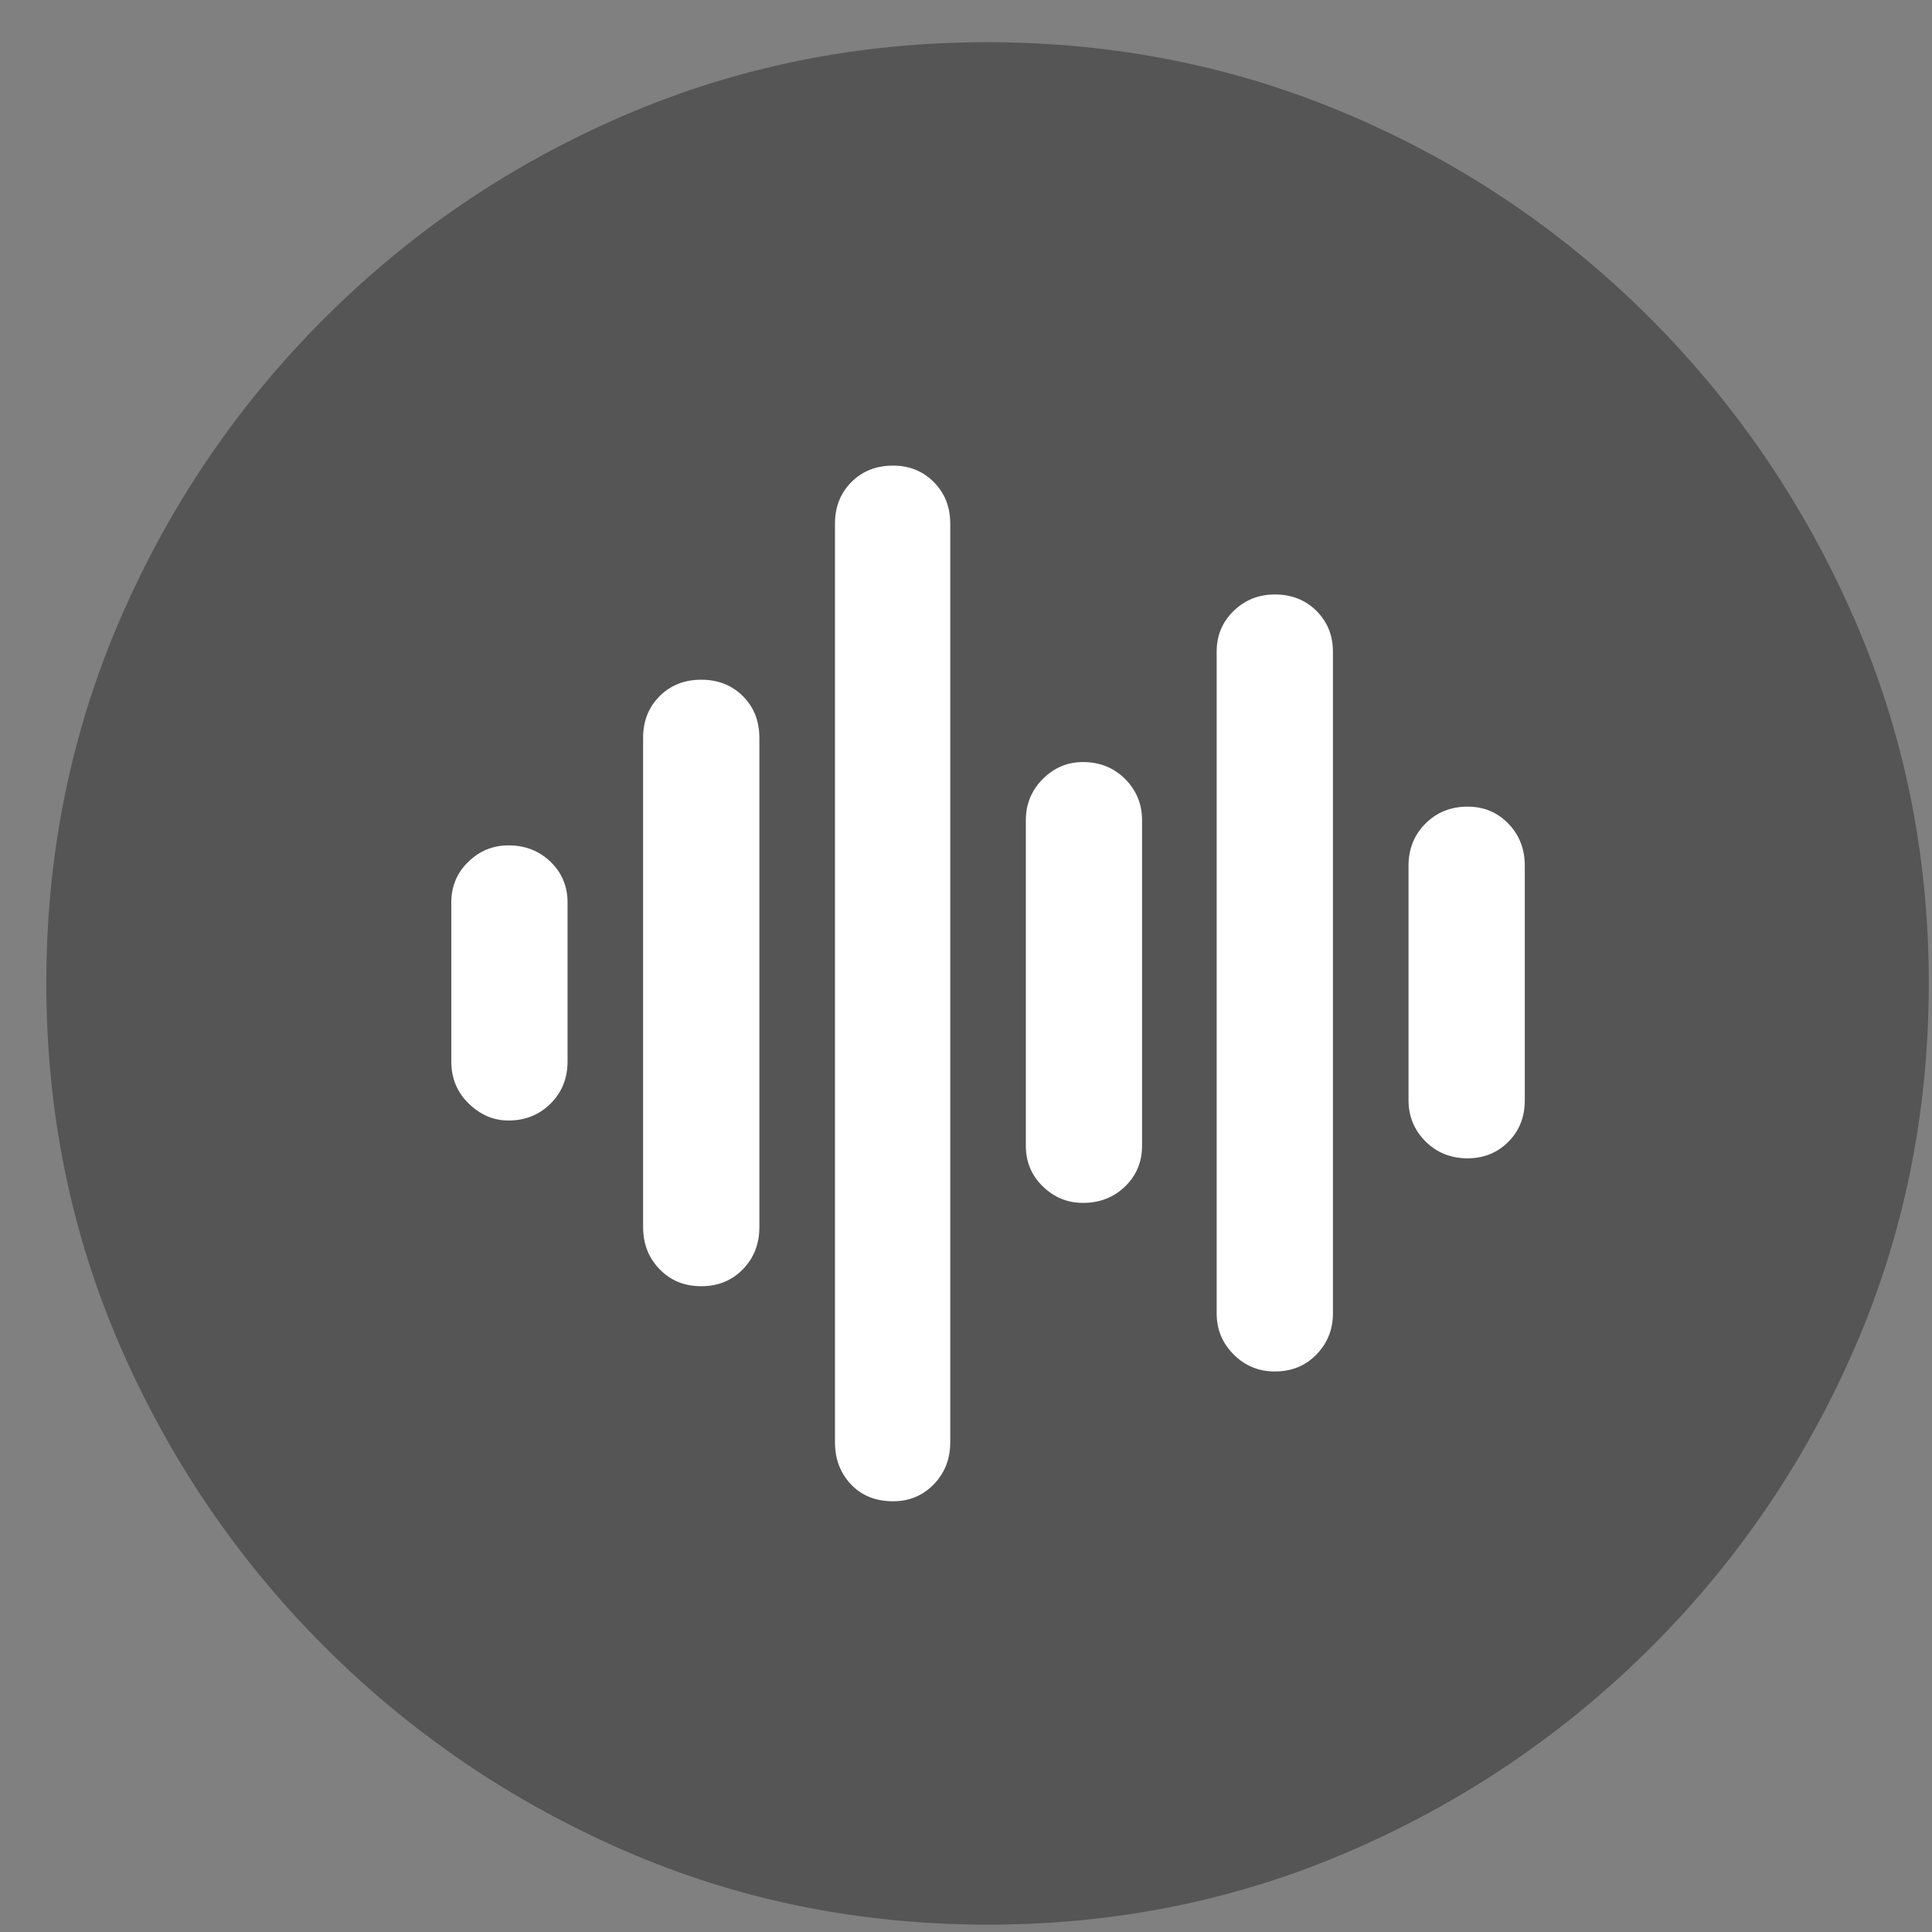 <?xml version="1.0" encoding="UTF-8"?>
<svg width="39px" height="39px" viewBox="0 0 39 39" version="1.1" xmlns="http://www.w3.org/2000/svg" xmlns:xlink="http://www.w3.org/1999/xlink">
    <rect x="0" y="0" width="39" height="39" fill="#808080" stroke="none"/>
    <title>􀞉</title>
    <g id="Symbols" stroke="none" stroke-width="1" fill="none" fill-rule="evenodd">
        <g id="mini-map" transform="translate(-13, -51)" fill-rule="nonzero">
            <g id="􀞉" transform="translate(13.935, 51.852)">
                <path d="M19.01,38 C16.402,38 13.954,37.501 11.666,36.504 C9.378,35.506 7.36,34.134 5.613,32.387 C3.866,30.64 2.494,28.622 1.496,26.334 C0.499,24.046 0,21.598 0,18.99 C0,16.396 0.495,13.951 1.486,11.656 C2.477,9.361 3.85,7.337 5.603,5.584 C7.357,3.83 9.378,2.461 11.666,1.477 C13.954,0.492 16.396,0 18.99,0 C21.585,0 24.03,0.492 26.324,1.477 C28.619,2.461 30.64,3.83 32.387,5.584 C34.134,7.337 35.506,9.361 36.504,11.656 C37.501,13.951 38,16.396 38,18.99 C38,21.598 37.505,24.046 36.514,26.334 C35.523,28.622 34.154,30.64 32.407,32.387 C30.659,34.134 28.639,35.506 26.344,36.504 C24.049,37.501 21.604,38 19.01,38 Z" id="Shape" fill="#555555"></path>
                <path d="M9.329,21.767 C9.668,21.767 9.951,21.653 10.18,21.425 C10.408,21.197 10.522,20.913 10.522,20.574 L10.522,17.367 C10.522,17.041 10.408,16.767 10.18,16.546 C9.951,16.324 9.668,16.213 9.329,16.213 C9.016,16.213 8.745,16.324 8.517,16.546 C8.289,16.767 8.175,17.041 8.175,17.367 L8.175,20.574 C8.175,20.913 8.292,21.197 8.527,21.425 C8.762,21.653 9.029,21.767 9.329,21.767 Z" id="Path" fill="#FFFFFF"></path>
                <path d="M13.221,25.112 C13.56,25.112 13.84,24.998 14.062,24.769 C14.283,24.541 14.394,24.258 14.394,23.919 L14.394,14.042 C14.394,13.703 14.283,13.423 14.062,13.201 C13.84,12.98 13.56,12.869 13.221,12.869 C12.882,12.869 12.601,12.98 12.38,13.201 C12.158,13.423 12.047,13.703 12.047,14.042 L12.047,23.919 C12.047,24.258 12.158,24.541 12.38,24.769 C12.601,24.998 12.882,25.112 13.221,25.112 Z" id="Path" fill="#FFFFFF"></path>
                <path d="M17.093,29.453 C17.419,29.453 17.693,29.339 17.915,29.111 C18.136,28.883 18.247,28.599 18.247,28.26 L18.247,9.72 C18.247,9.381 18.136,9.101 17.915,8.879 C17.693,8.657 17.419,8.547 17.093,8.547 C16.754,8.547 16.474,8.657 16.252,8.879 C16.031,9.101 15.92,9.381 15.92,9.72 L15.92,28.26 C15.92,28.599 16.027,28.883 16.242,29.111 C16.458,29.339 16.741,29.453 17.093,29.453 Z" id="Path" fill="#FFFFFF"></path>
                <path d="M20.926,23.43 C21.265,23.43 21.549,23.319 21.777,23.097 C22.005,22.876 22.119,22.602 22.119,22.276 L22.119,15.705 C22.119,15.379 22.005,15.102 21.777,14.873 C21.549,14.645 21.265,14.531 20.926,14.531 C20.613,14.531 20.343,14.645 20.115,14.873 C19.887,15.102 19.773,15.379 19.773,15.705 L19.773,22.276 C19.773,22.602 19.887,22.876 20.115,23.097 C20.343,23.319 20.613,23.43 20.926,23.43 Z" id="Path" fill="#FFFFFF"></path>
                <path d="M24.799,26.833 C25.138,26.833 25.418,26.719 25.64,26.49 C25.861,26.262 25.972,25.985 25.972,25.659 L25.972,12.302 C25.972,11.976 25.861,11.702 25.64,11.48 C25.418,11.259 25.138,11.148 24.799,11.148 C24.473,11.148 24.196,11.259 23.968,11.48 C23.739,11.702 23.625,11.976 23.625,12.302 L23.625,25.659 C23.625,25.985 23.739,26.262 23.968,26.49 C24.196,26.719 24.473,26.833 24.799,26.833 Z" id="Path" fill="#FFFFFF"></path>
                <path d="M28.691,22.53 C29.017,22.53 29.29,22.419 29.512,22.198 C29.734,21.976 29.845,21.696 29.845,21.357 L29.845,16.624 C29.845,16.285 29.734,16.001 29.512,15.773 C29.29,15.545 29.017,15.431 28.691,15.431 C28.352,15.431 28.068,15.545 27.84,15.773 C27.612,16.001 27.498,16.285 27.498,16.624 L27.498,21.357 C27.498,21.683 27.612,21.96 27.84,22.188 C28.068,22.416 28.352,22.53 28.691,22.53 Z" id="Path" fill="#FFFFFF"></path>
            </g>
        </g>
    </g>
</svg>